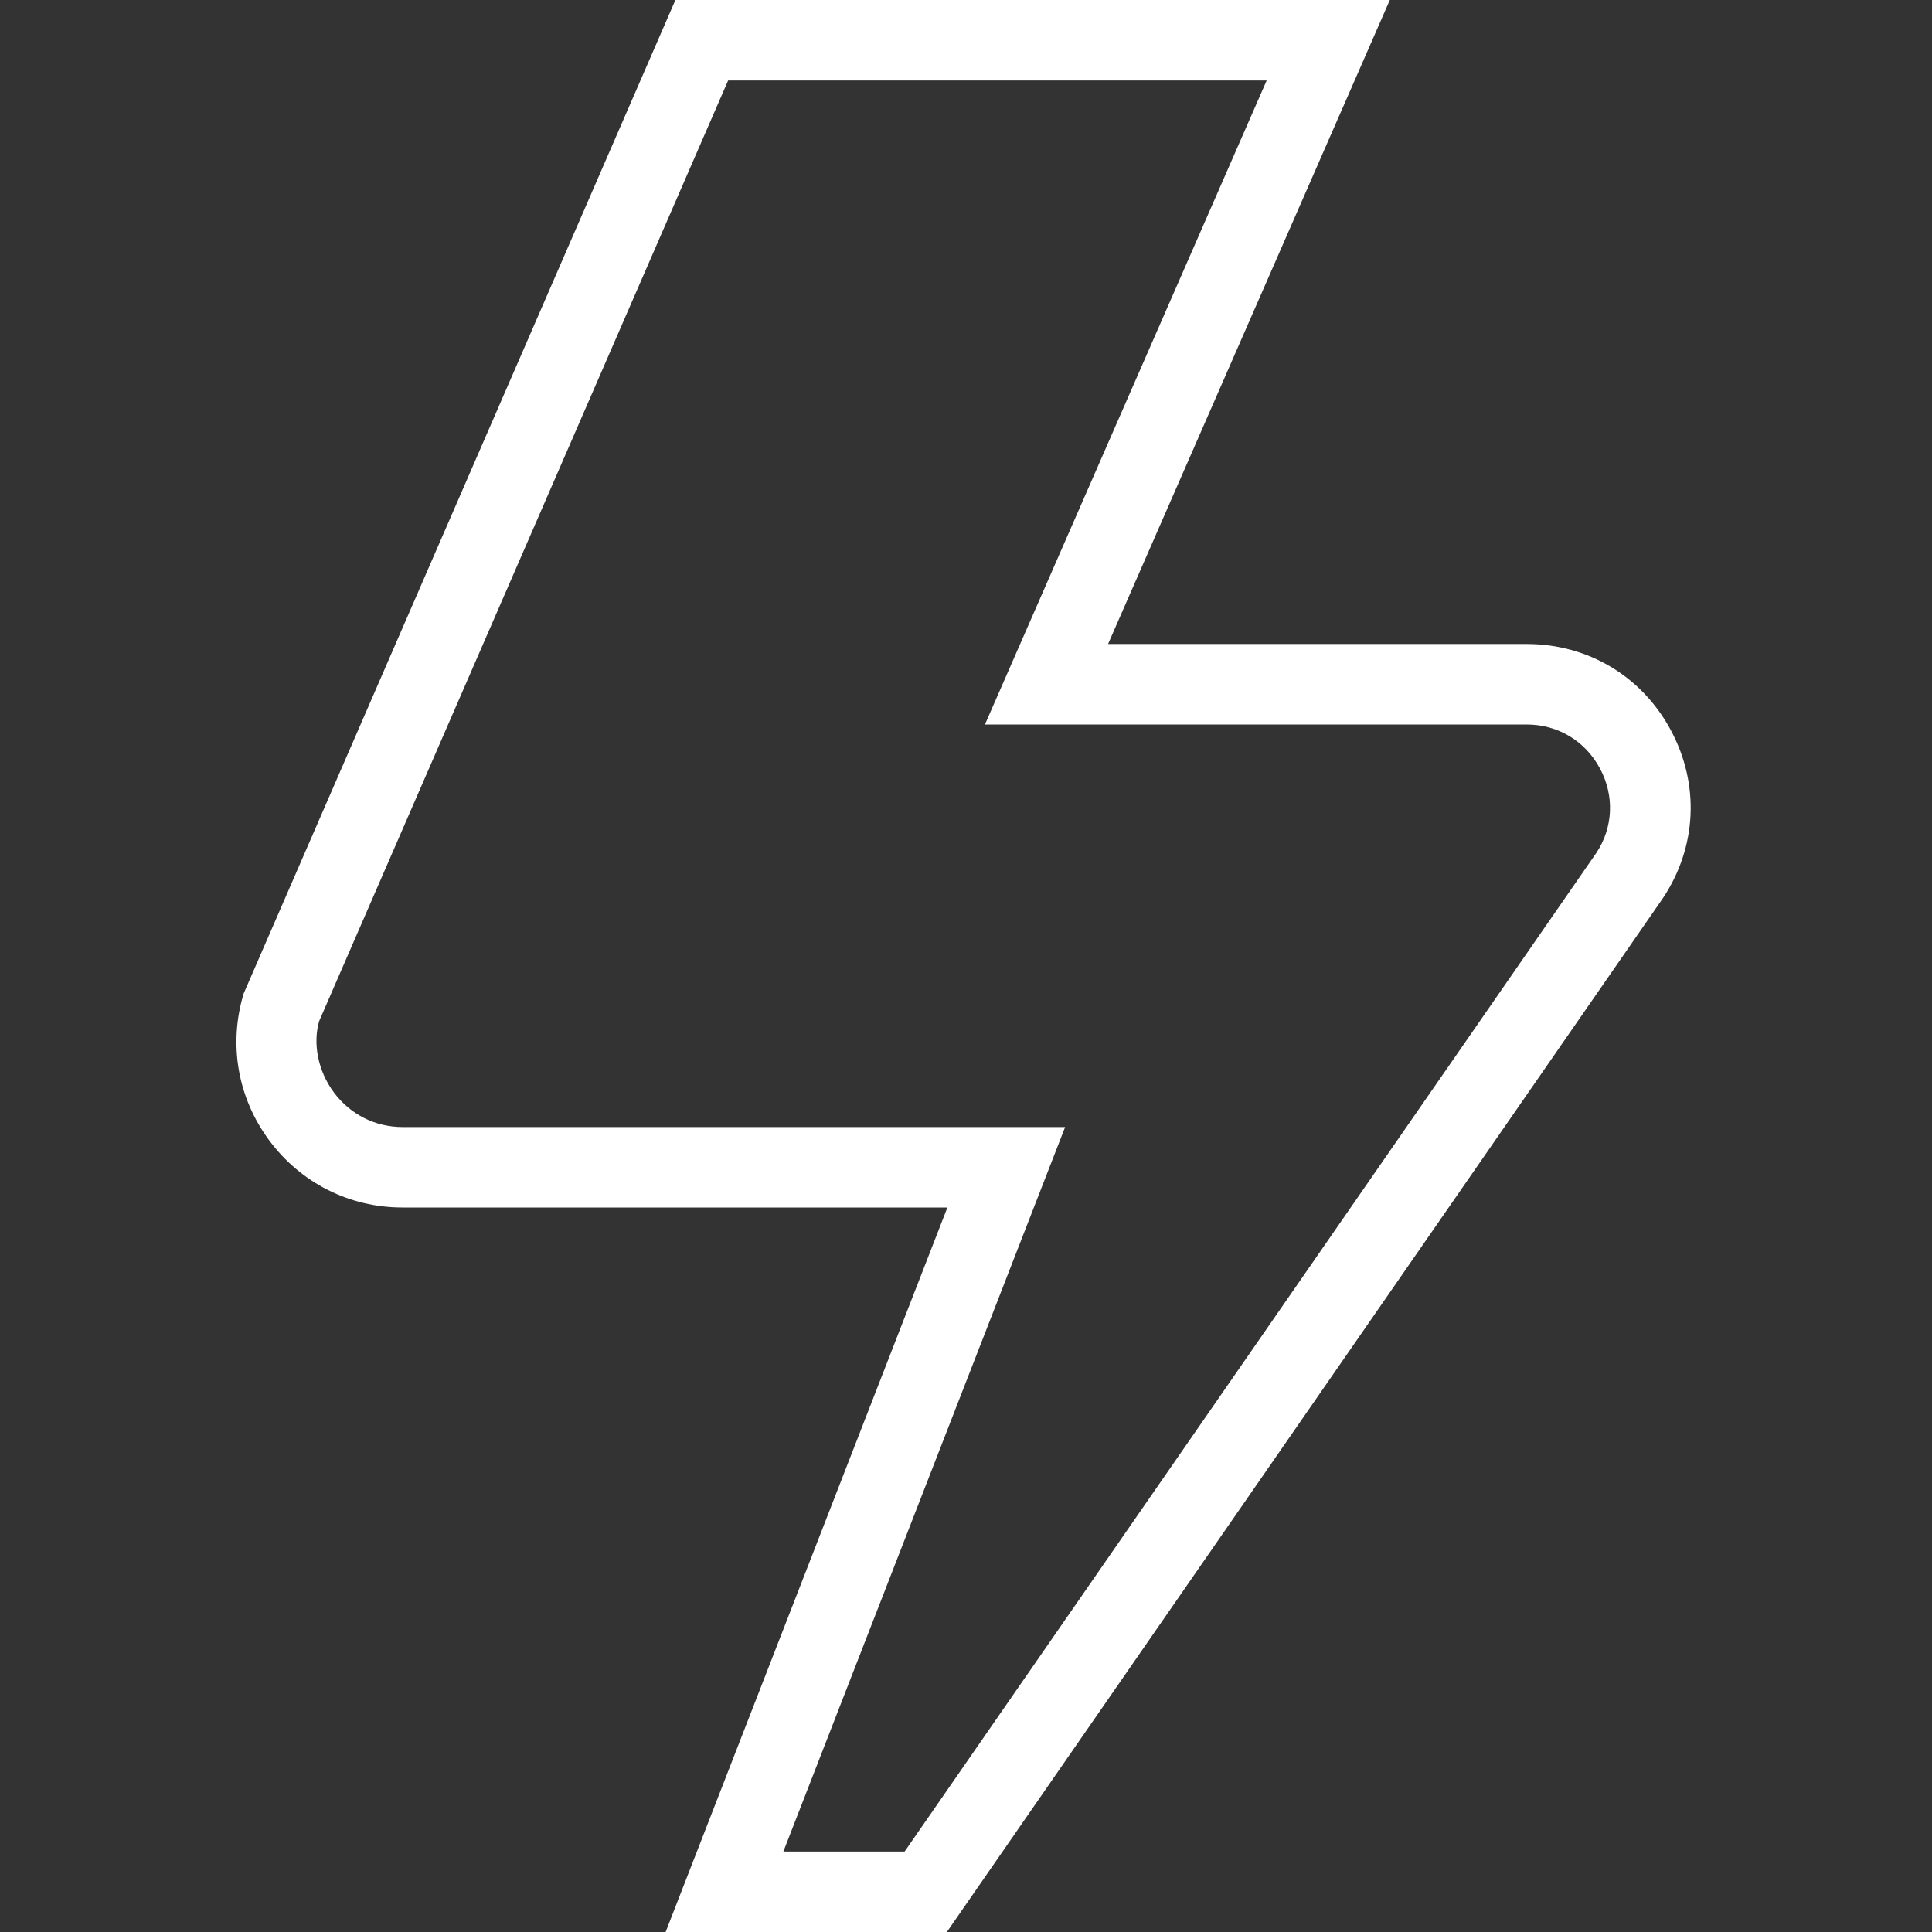 <svg id="Layer_1" xmlns="http://www.w3.org/2000/svg" version="1.1" viewBox="0 0 512 512">
  
  <rect x="0" y="0" width="512" height="512" fill="#333333" stroke="none"/>
  
  <defs>
    <style>
      .st0 {
        fill: #fff;
      }
    </style>
  </defs>
  <path class="st0" d="M250.92,512h-74.52l74.67-192H106.67c-14.06,0-26.92-6.49-35.31-17.77-8.38-11.29-10.86-25.49-6.78-38.95L178.99,0h189.33l-74.67,170.67h110.95c16.23,0,30.51,8.53,38.19,22.85s6.91,30.93-2.07,44.46l-189.8,274.03ZM207.59,490.67h32.15l183.32-264.66c4.44-6.7,4.84-15.15.92-22.4-3.9-7.27-11.14-11.61-19.39-11.61h-143.57L335.68,21.33h-142.72l-108.39,249.3c-1.66,5.78-.41,13.08,3.93,18.9,4.33,5.8,10.94,9.15,18.2,9.15h175.57l-74.67,192v-.02Z"></path>
</svg>
